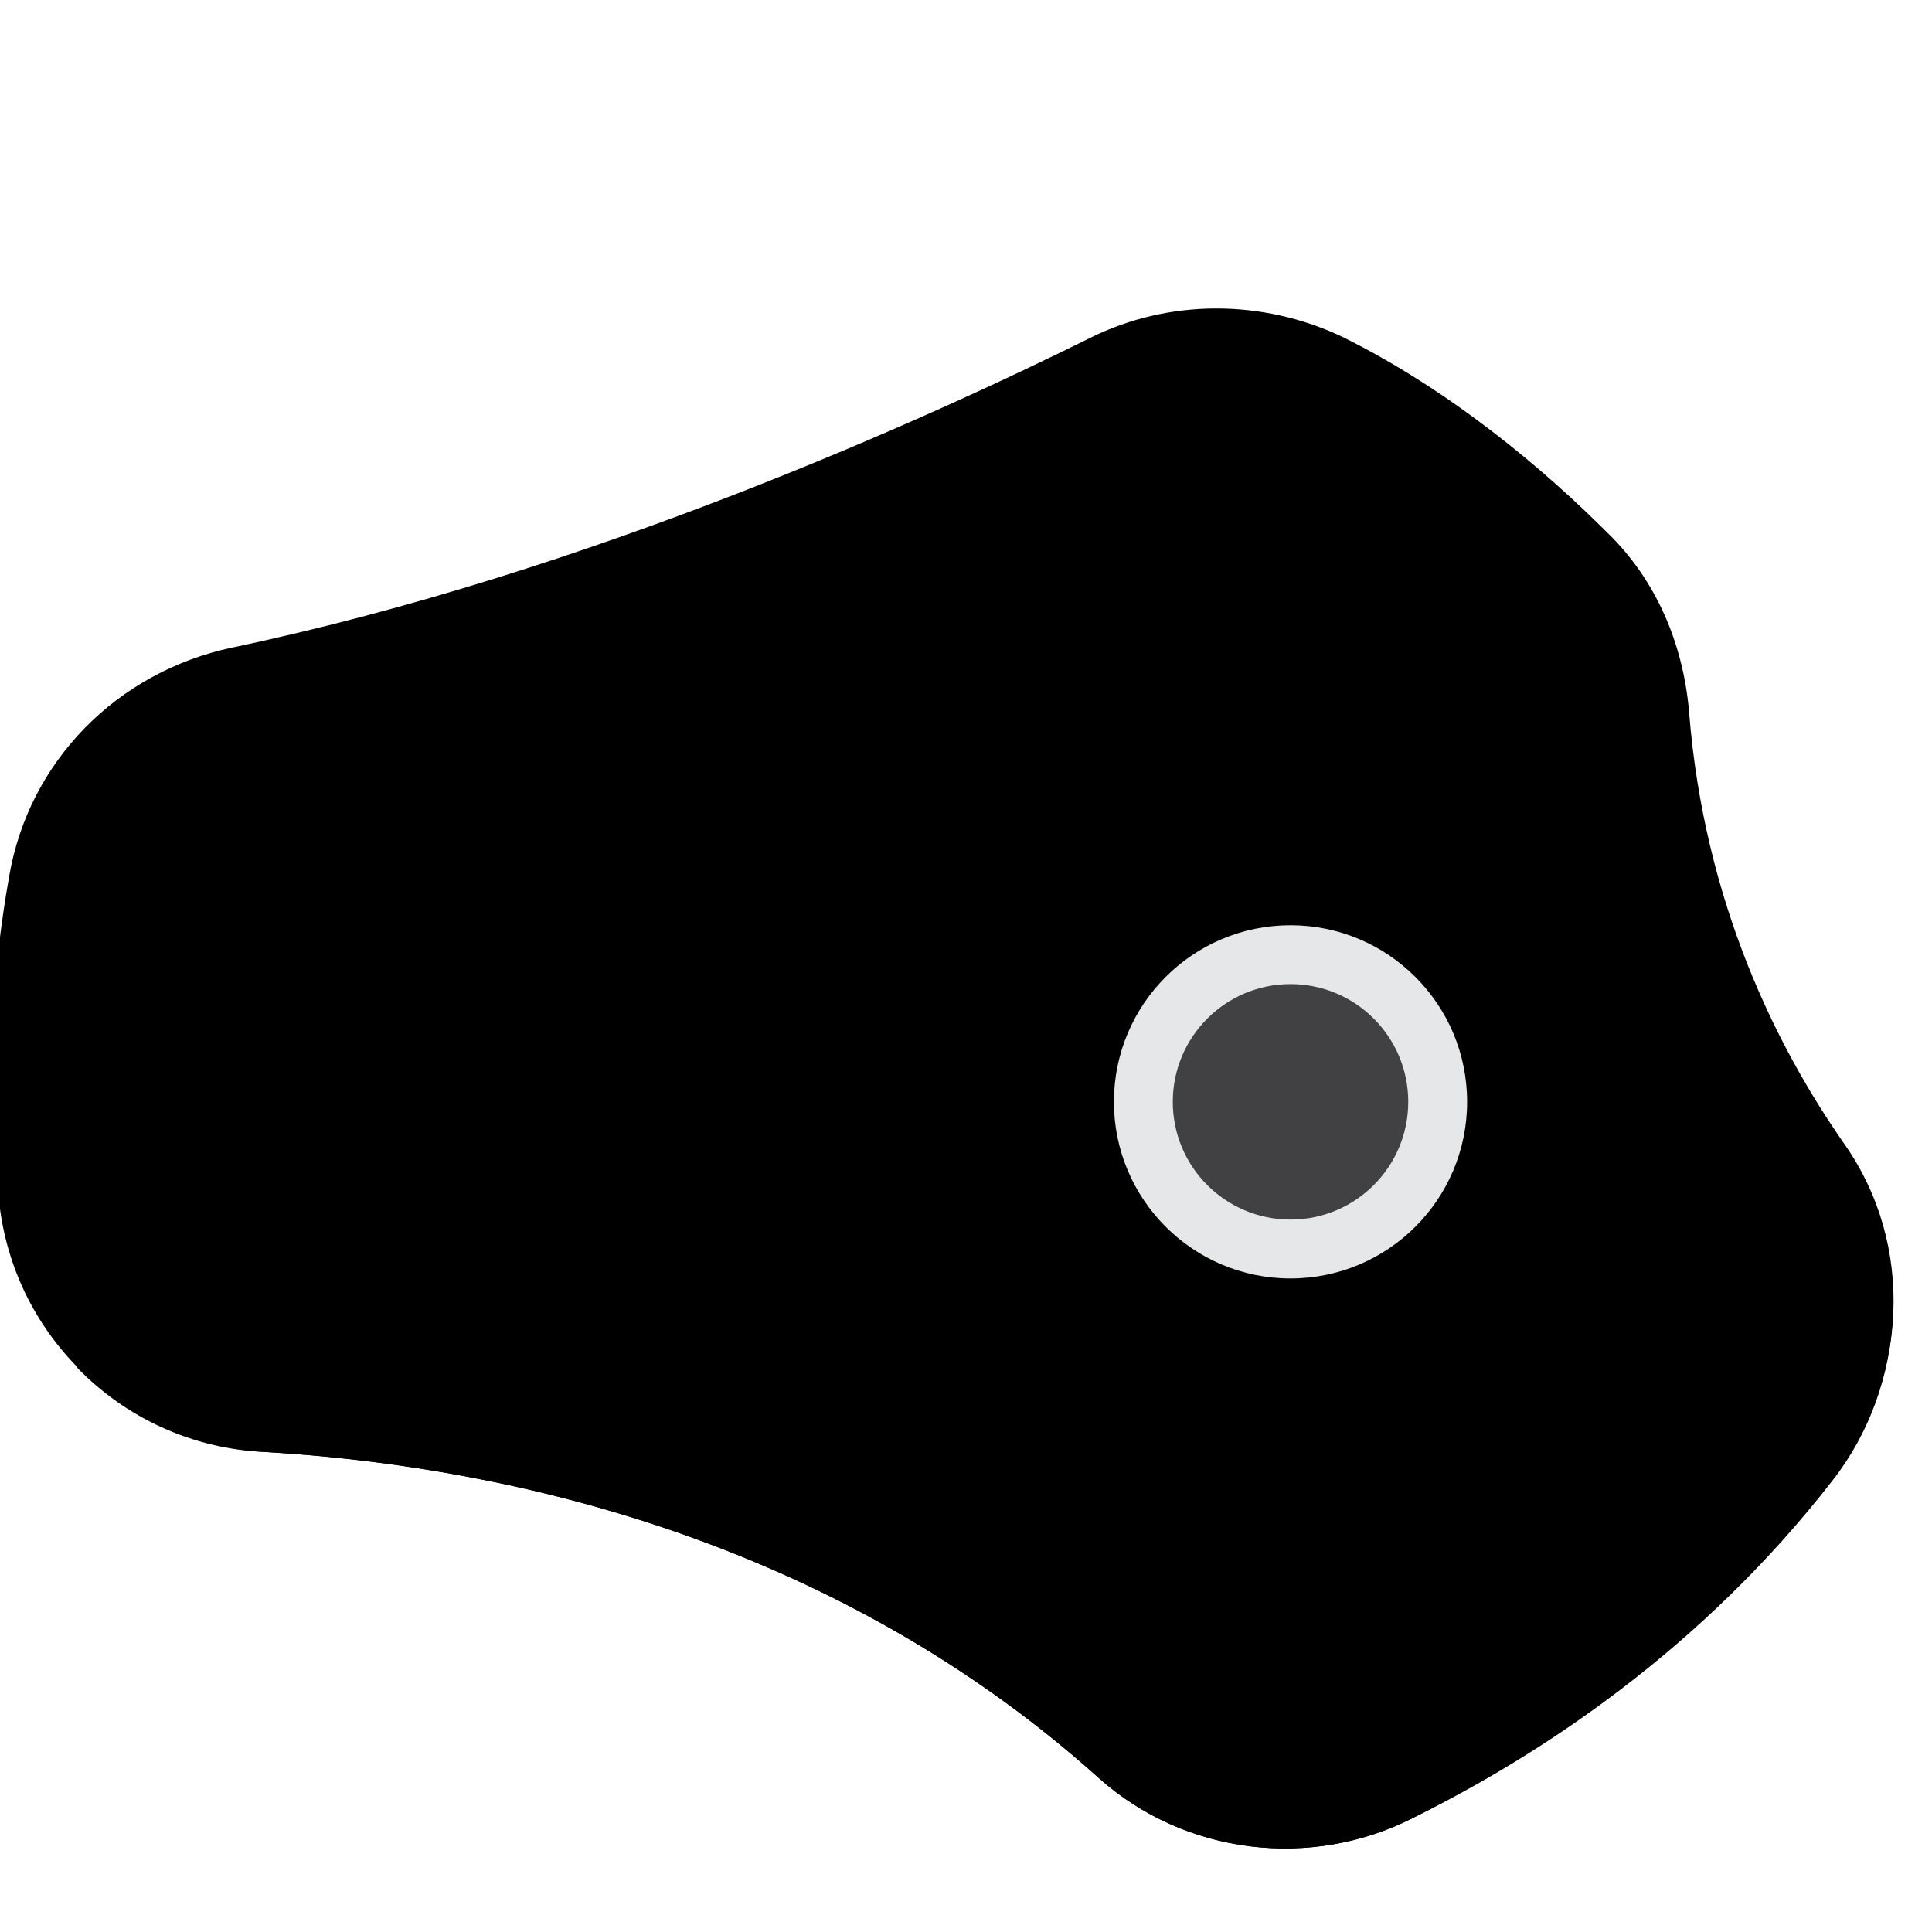 <?xml version="1.0" encoding="UTF-8"?>
<svg xmlns="http://www.w3.org/2000/svg" width="128" height="128" viewBox="477 85 128 128">
    <style>
        g { transform: rotate(-21.5deg); transform-origin: 540px 156px; }
    </style>
    <g>
        <path fill="hsl(15, 75%, 55%)" d="M549.2,107.4c-10.7,5.3-33.1,15.5-56.8,20.5c-7.6,1.6-13.5,7.5-14.8,15.2c-1.1,6.2-1.7,14-0.6,22
           c1.2,8.9,8.6,15.6,17.6,16.1c13.7,0.8,36.5,4.8,55.2,21.6c5.7,5.1,14.1,6.1,20.9,2.6c8.3-4.2,19-11.2,27.7-22.4
           c5-6.5,5.5-15.5,0.8-22.2c-4.4-6.3-9.3-15.9-10.3-28.7c-0.4-4.5-2.2-8.7-5.4-11.8c-4.1-4.1-10.3-9.4-17.6-13
           C560.6,104.8,554.4,104.8,549.2,107.4z"/>
        <path fill="hsl(30, 90%, 60%)" d="M570.3,181.5c27.7-10.8,1.9-42.2,13.1-61c-4.1-4.1-10.3-9.4-17.6-13c-5.2-2.6-11.4-2.6-16.6,0
           c-10.7,5.3-33.1,15.5-56.8,20.5c-1.8,0.4-3.5,1-5,1.8v0c0,0,22.8-4.7,37.6,20.5C539.6,175.4,542.6,192.2,570.3,181.5z"/>
        <path fill="hsl(10, 70%, 40%)" d="M598.4,183.1c2.5-3.2,3.8-7,4-10.8c-8,7.9-22,20.7-32.1,25.2c-14.9,6.7-26.6-12.1-56.1-20.8
           c-14.2-4.2-24.9-3.2-32.1-1.1c3.2,3.3,7.6,5.4,12.5,5.6c13.7,0.8,36.5,4.8,55.2,21.6c5.7,5.1,14.1,6.1,20.9,2.6
           C579,201.3,589.7,194.3,598.4,183.1z"/>
    </g>
    <g>
        <circle fill="#E6E7E8" cx="562.5" cy="158" r="11.7"/>
        <circle fill="#414042" cx="562.5" cy="158" r="7.8"/>
    </g>
</svg>